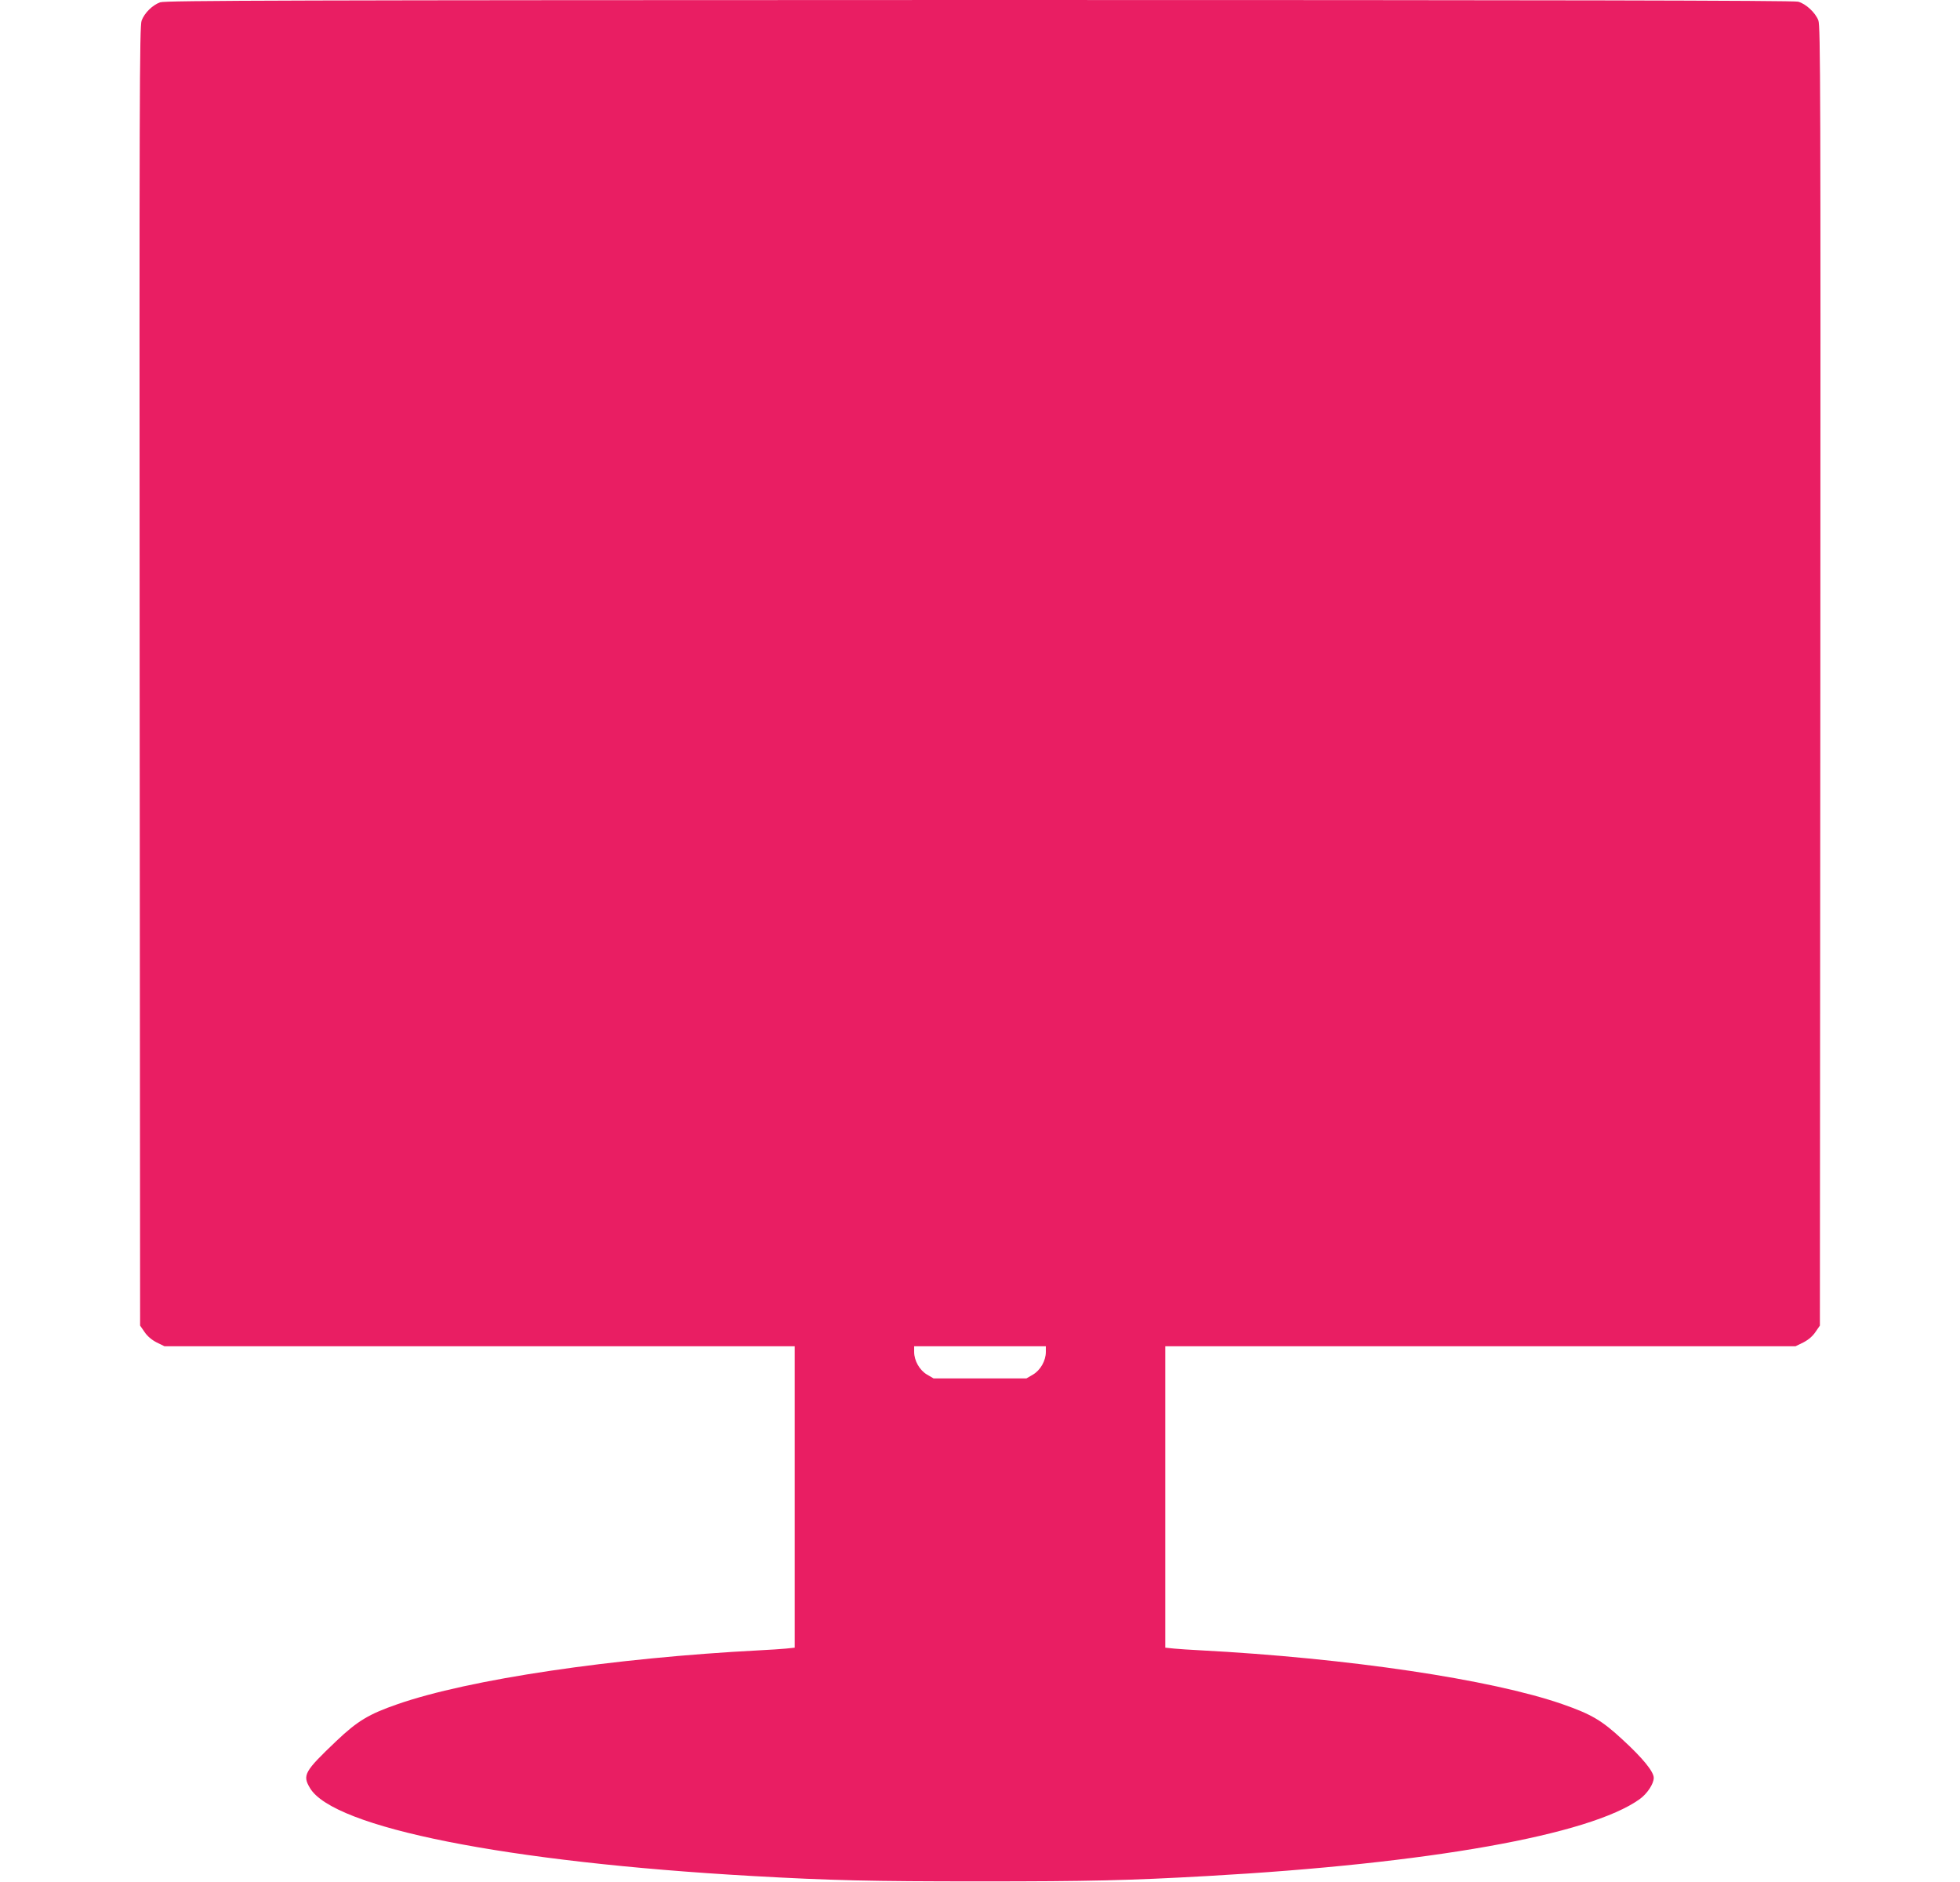 <?xml version="1.0" standalone="no"?>
<!DOCTYPE svg PUBLIC "-//W3C//DTD SVG 20010904//EN"
 "http://www.w3.org/TR/2001/REC-SVG-20010904/DTD/svg10.dtd">
<svg version="1.0" xmlns="http://www.w3.org/2000/svg"
 width="1280pt" height="1229pt" viewBox="0 0 1280 1229"
 preserveAspectRatio="xMidYMid meet">
<g transform="translate(0,1229) scale(0.1,-0.1)"
fill="#e91e63" stroke="none">
<path d="M1046 12275 c-50 -18 -102 -69 -121 -119 -14 -37 -15 -491 -13 -4281
l3 -4240 29 -42 c18 -27 46 -51 79 -68 l51 -25 2058 0 2058 0 0 -984 0 -984
-57 -6 c-32 -3 -107 -8 -168 -11 -964 -50 -1904 -190 -2369 -352 -188 -65
-262 -110 -400 -241 -208 -198 -222 -222 -172 -306 152 -259 1284 -484 2891
-575 514 -29 768 -35 1485 -35 717 0 971 6 1485 35 1446 81 2498 268 2823 502
49 35 92 100 92 139 0 40 -70 127 -203 249 -137 127 -204 166 -393 232 -466
162 -1402 301 -2369 352 -60 3 -136 8 -167 11 l-58 6 0 984 0 984 2058 0 2058
0 51 25 c33 17 61 41 79 68 l29 42 3 4240 c2 3843 1 4244 -13 4282 -20 51 -81
108 -132 122 -27 8 -1634 11 -5348 11 -4491 -1 -5316 -3 -5349 -15z m5784
-8812 c0 -57 -35 -119 -84 -148 l-43 -25 -303 0 -303 0 -43 25 c-49 29 -84 91
-84 148 l0 37 430 0 430 0 0 -37z"/>
</g>
</svg>
